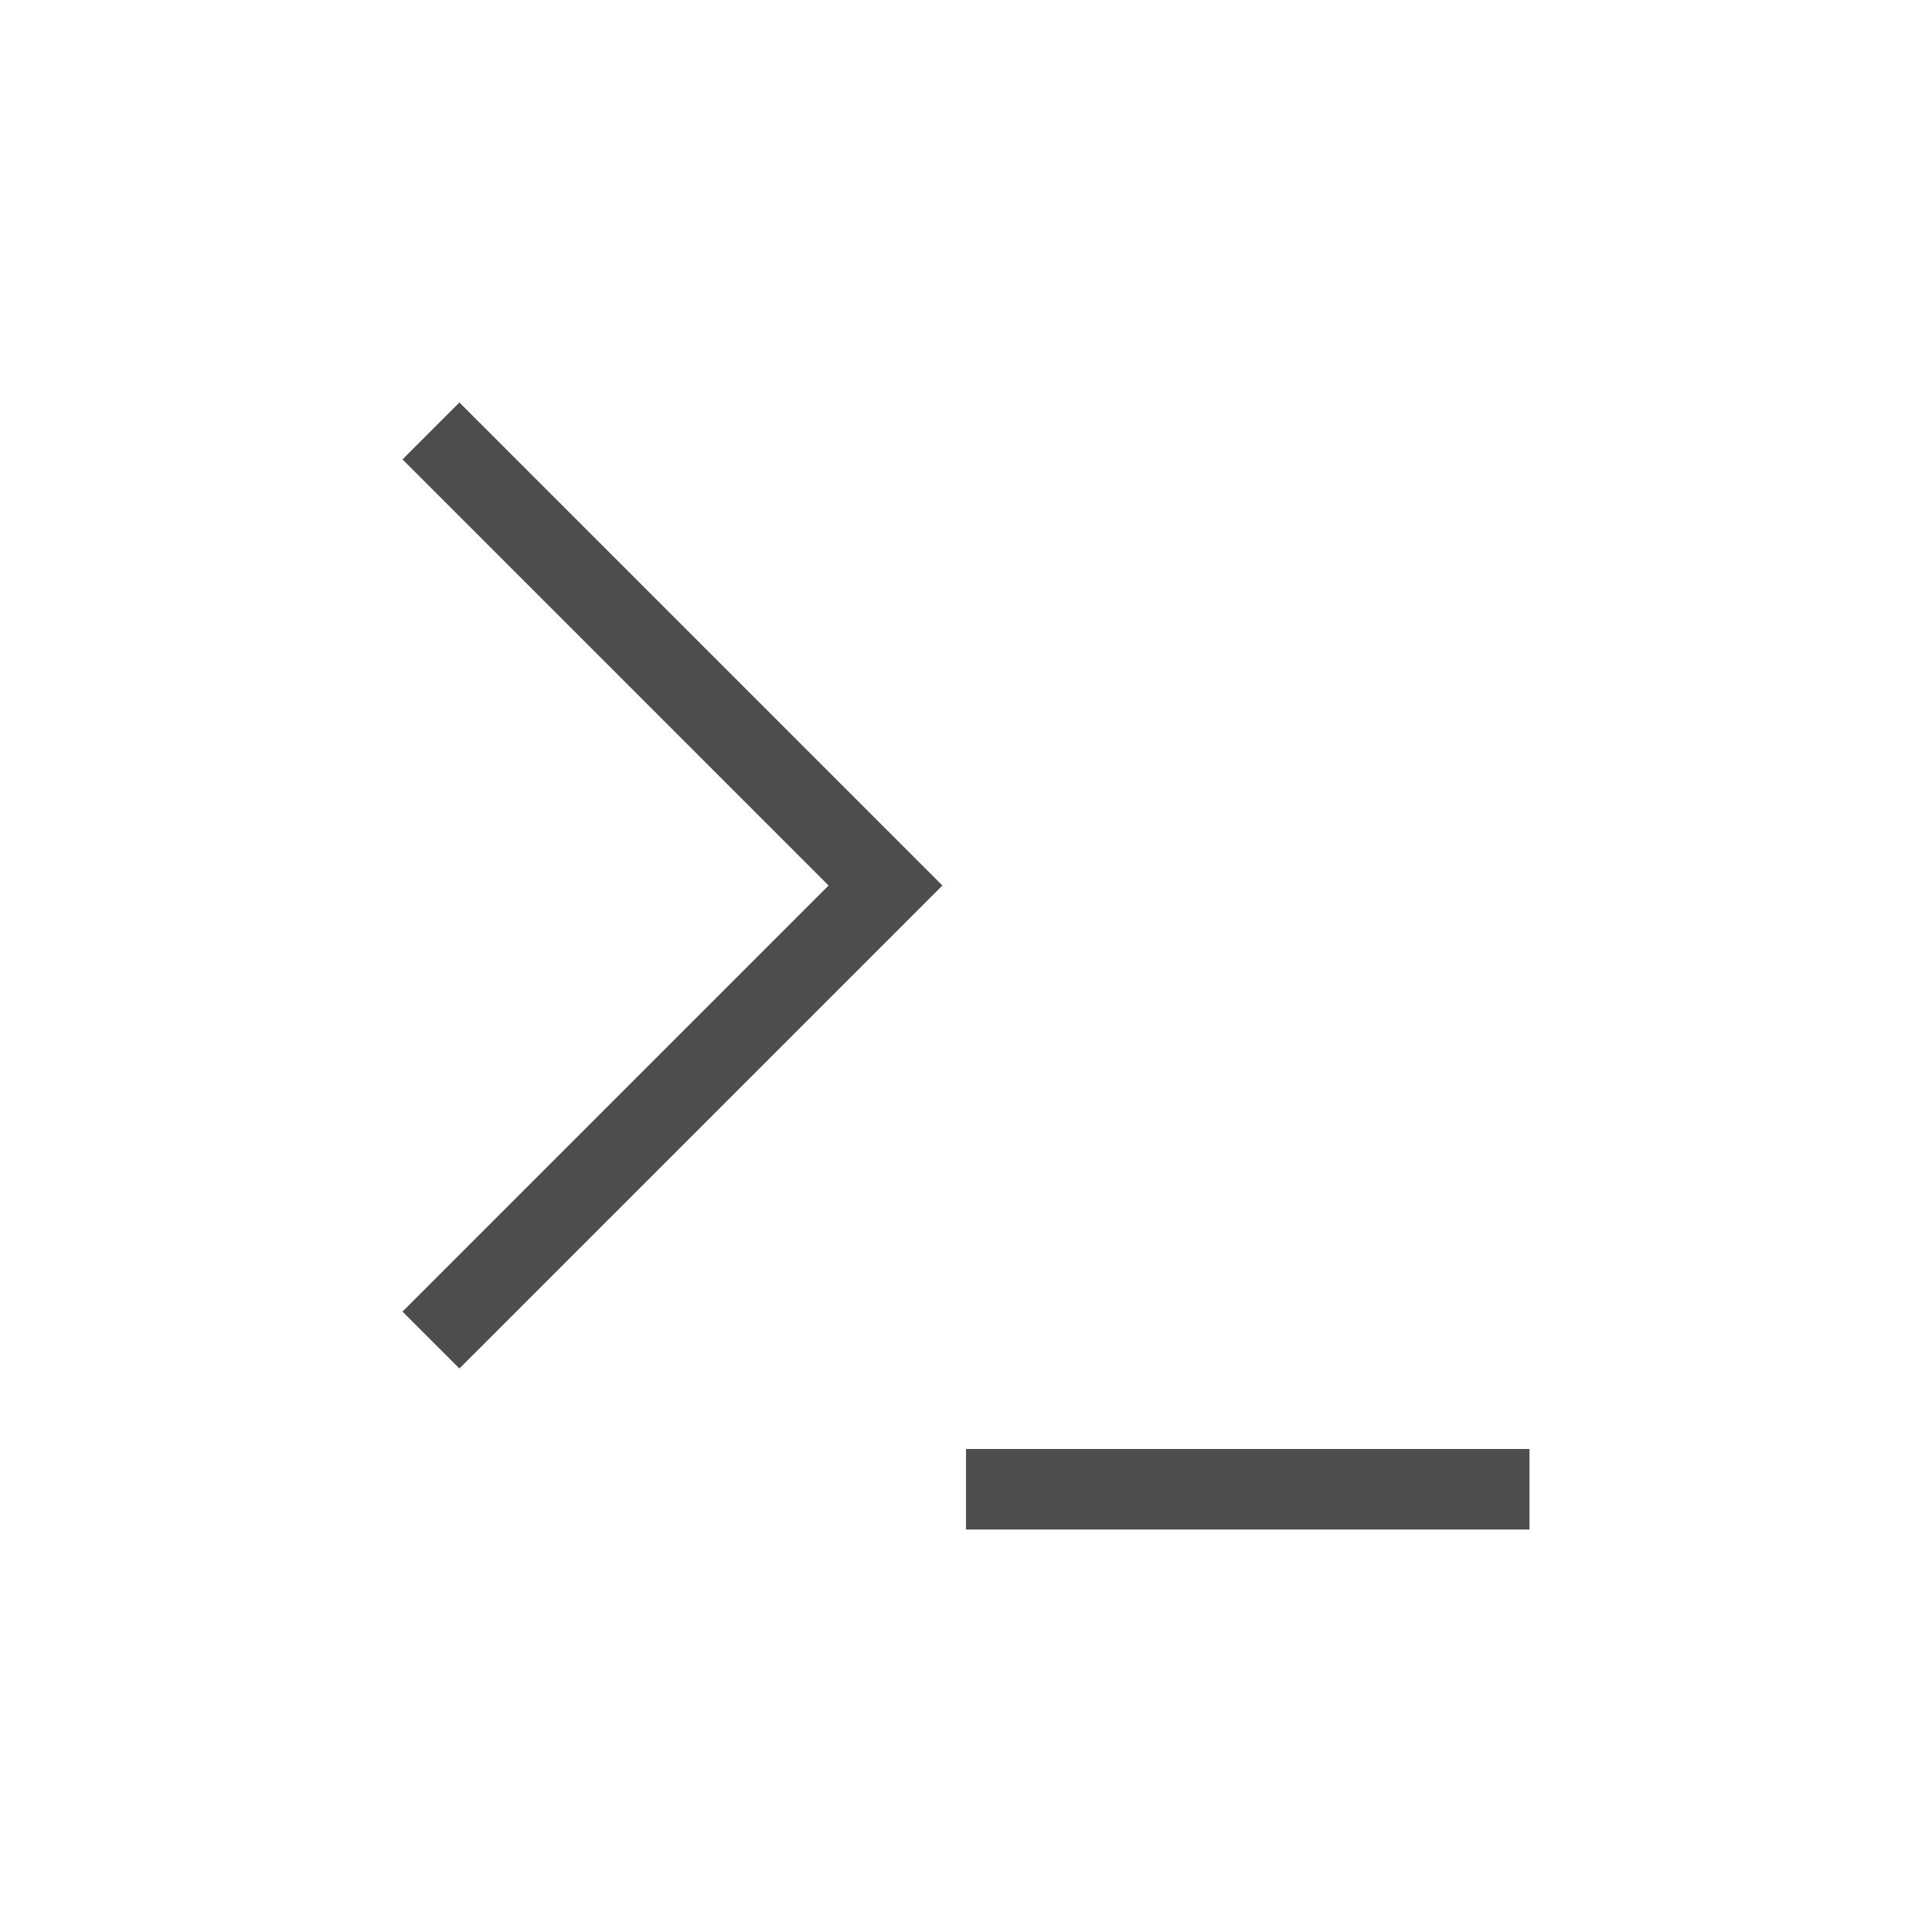 <svg xmlns="http://www.w3.org/2000/svg" viewBox="0 0 24 24">
 <path 
     style="fill:#4d4d4d" 
     d="M 5.707 5 L 5 5.707 L 10.293 11 L 5 16.293 L 5.707 17 L 11 11.707 L 11.707 11 L 11 10.293 L 5.707 5 z M 12 18 L 12 19 L 19 19 L 19 18 L 12 18 z "
     />
 </svg>
